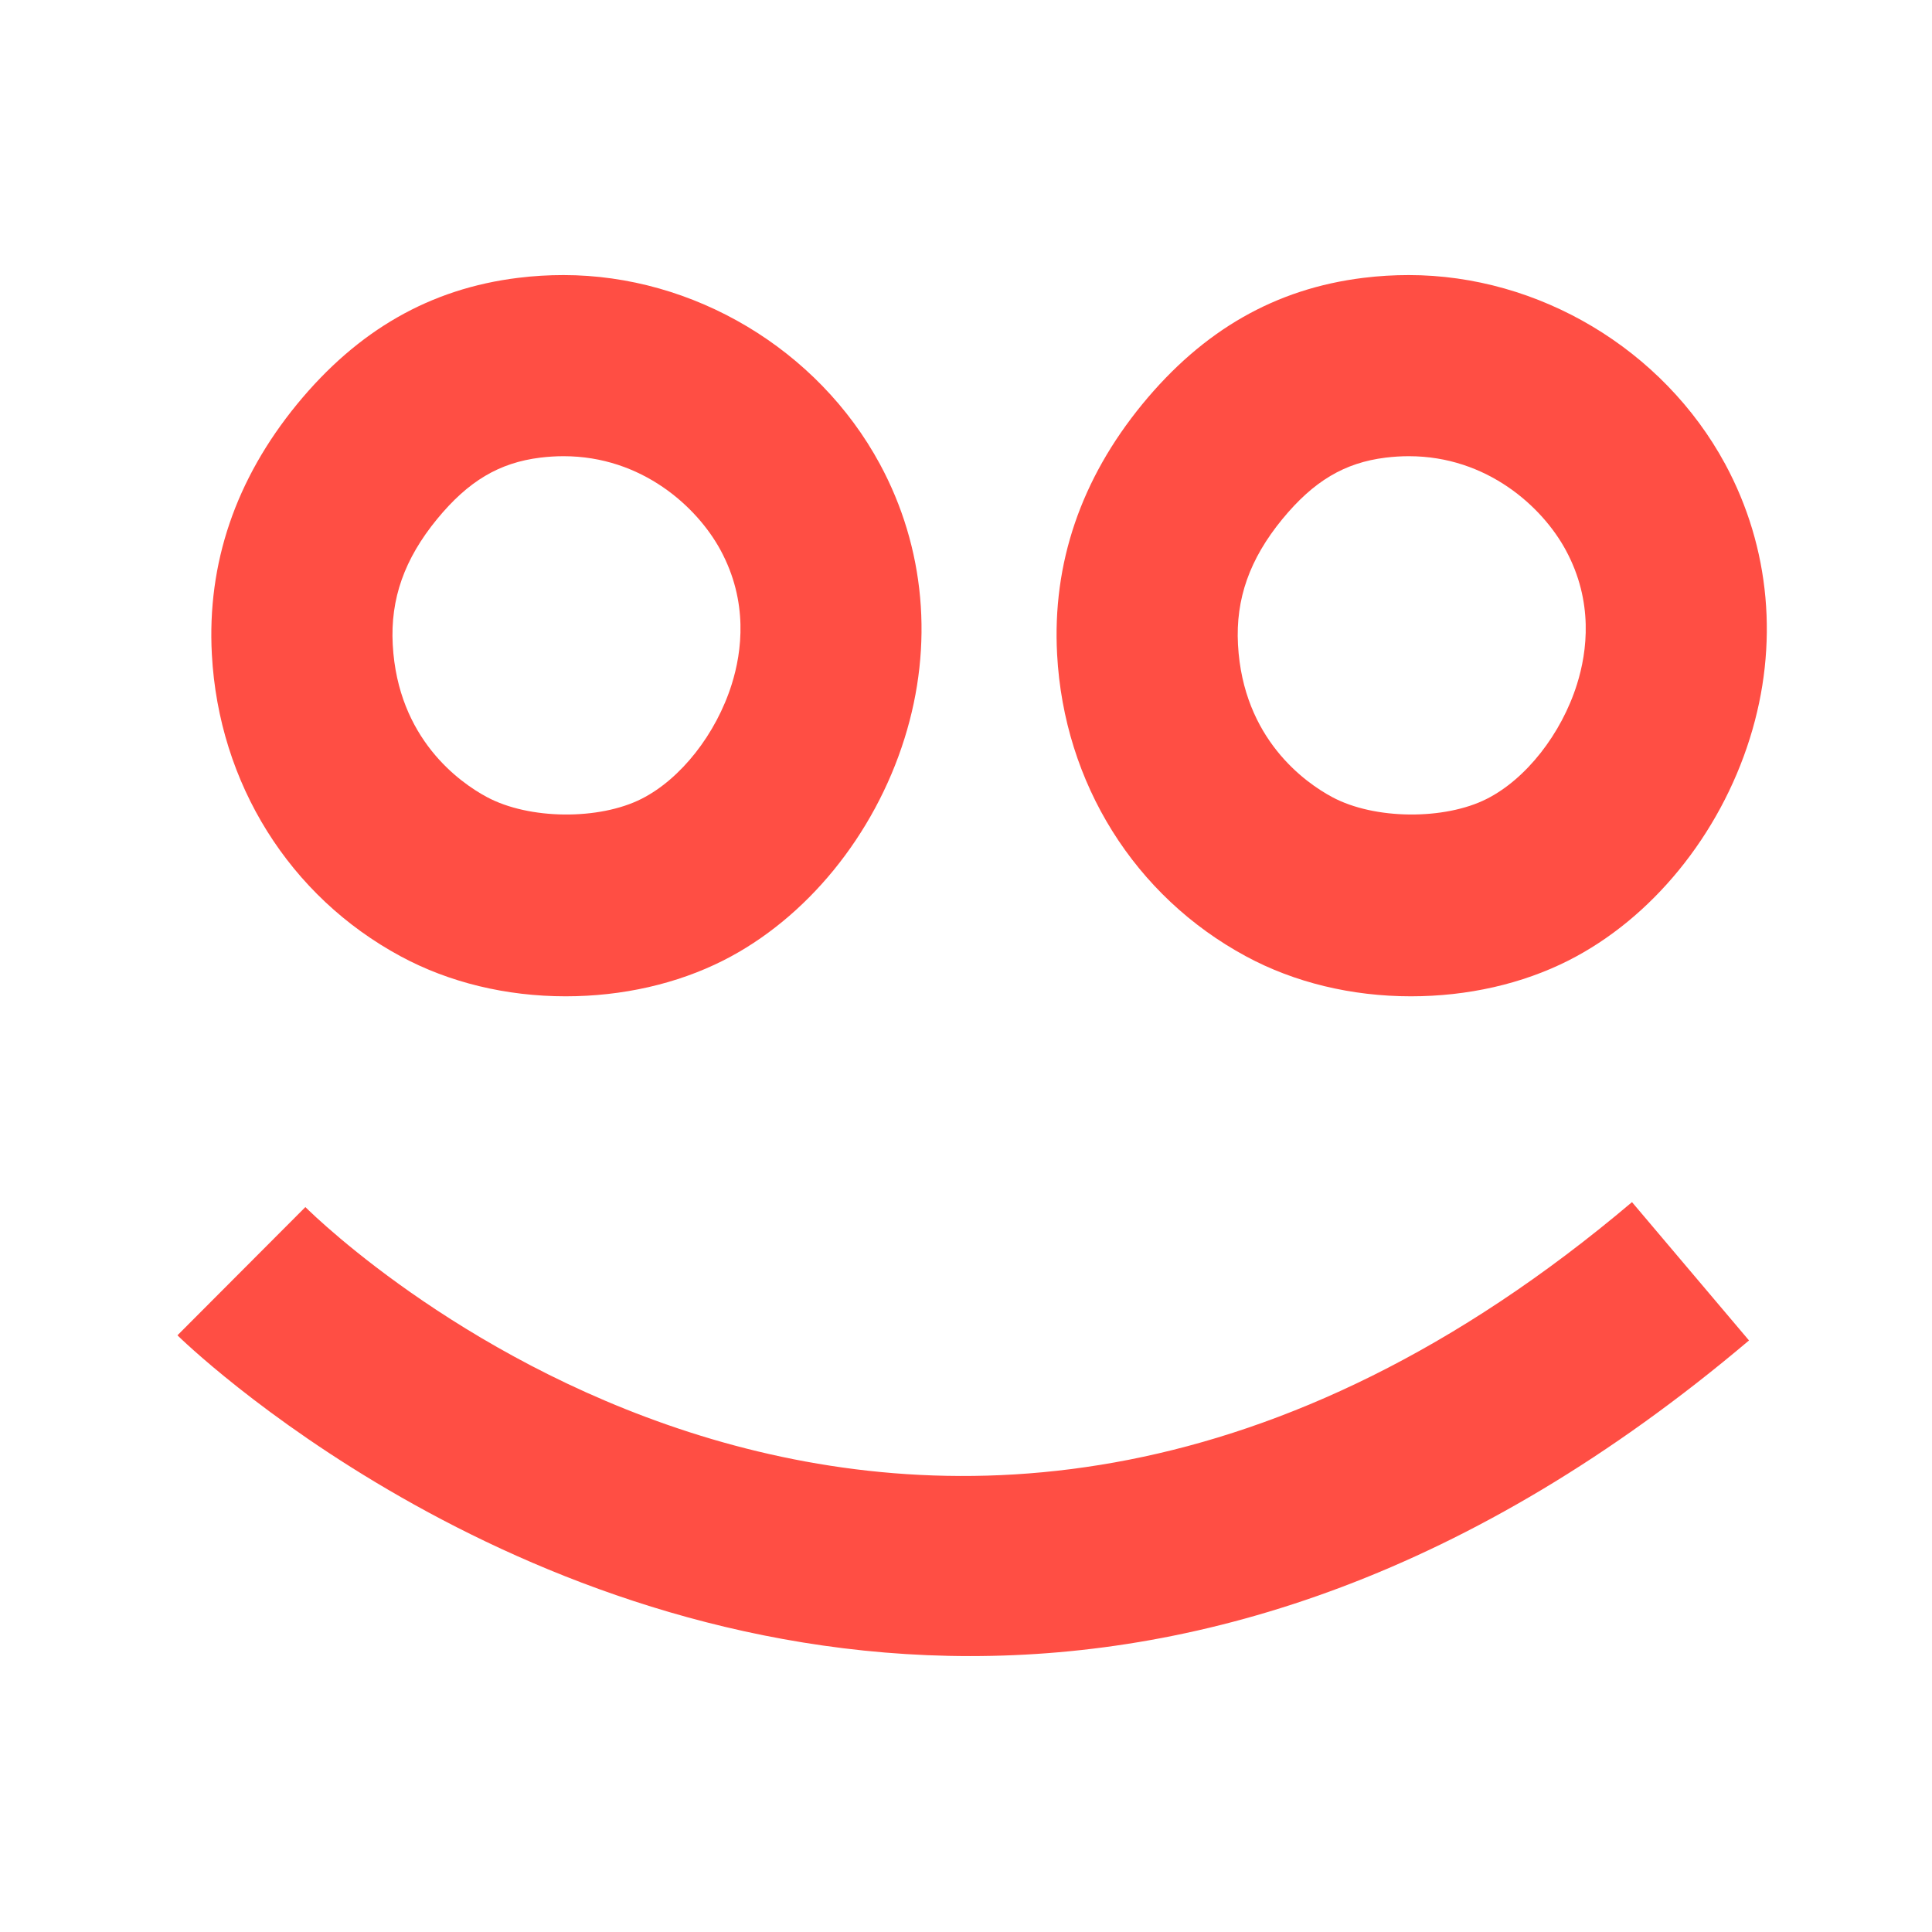 <svg height='100px' width='100px'  fill="#ff4e44" xmlns:x="http://ns.adobe.com/Extensibility/1.0/" xmlns:i="http://ns.adobe.com/AdobeIllustrator/10.0/" xmlns:graph="http://ns.adobe.com/Graphs/1.0/" xmlns="http://www.w3.org/2000/svg" xmlns:xlink="http://www.w3.org/1999/xlink" xmlns:a="http://ns.adobe.com/AdobeSVGViewerExtensions/3.0/" version="1.2" baseProfile="tiny" x="0px" y="0px" viewBox="0 0 32 32" xml:space="preserve"><path fill="#ff4e44" d="M9.369,16.502c-0.985,0-1.93-0.229-2.732-0.662c-1.843-0.994-3.013-2.864-3.128-5.002  C3.428,9.33,3.903,7.937,4.92,6.695c1.009-1.229,2.207-1.914,3.662-2.093C8.837,4.57,9.088,4.556,9.333,4.556  c2.154,0,4.211,1.228,5.24,3.129c0.749,1.385,0.894,2.999,0.409,4.545c-0.503,1.608-1.626,2.983-3.003,3.679  C11.212,16.296,10.309,16.502,9.369,16.502z M9.333,7.556c-0.125,0-0.254,0.008-0.385,0.024C8.268,7.664,7.756,7.968,7.239,8.598  c-0.542,0.661-0.775,1.322-0.734,2.079c0.084,1.565,1.116,2.286,1.556,2.523c0.705,0.38,1.867,0.385,2.565,0.031  c0.649-0.328,1.235-1.073,1.494-1.898c0.17-0.542,0.276-1.368-0.185-2.22C11.547,8.395,10.632,7.556,9.333,7.556z M23.369,16.502  L23.369,16.502c-0.984,0-1.93-0.229-2.731-0.662c-1.845-0.996-3.015-2.867-3.129-5.003c-0.081-1.507,0.394-2.901,1.412-4.143  c1.009-1.229,2.207-1.913,3.661-2.092c0.256-0.032,0.507-0.046,0.752-0.046c2.153,0,4.211,1.228,5.24,3.129  c0.748,1.384,0.894,2.998,0.409,4.544c-0.504,1.608-1.627,2.983-3.004,3.68C25.213,16.296,24.311,16.502,23.369,16.502z   M23.334,7.556c-0.126,0-0.254,0.008-0.385,0.024c-0.681,0.084-1.192,0.389-1.71,1.019c-0.542,0.661-0.775,1.321-0.734,2.078  c0.084,1.564,1.117,2.287,1.558,2.524c0.703,0.379,1.867,0.383,2.562,0.031c0.65-0.328,1.236-1.074,1.495-1.899  c0.17-0.542,0.276-1.368-0.185-2.22C25.547,8.395,24.632,7.556,23.334,7.556z M28.969,22.202l-1.938-2.291  C15.273,29.86,5.47,20.401,5.058,19.993l-2.119,2.124c0.08,0.08,5.445,5.313,13.129,5.313  C19.913,27.431,24.337,26.121,28.969,22.202z"></path></svg>